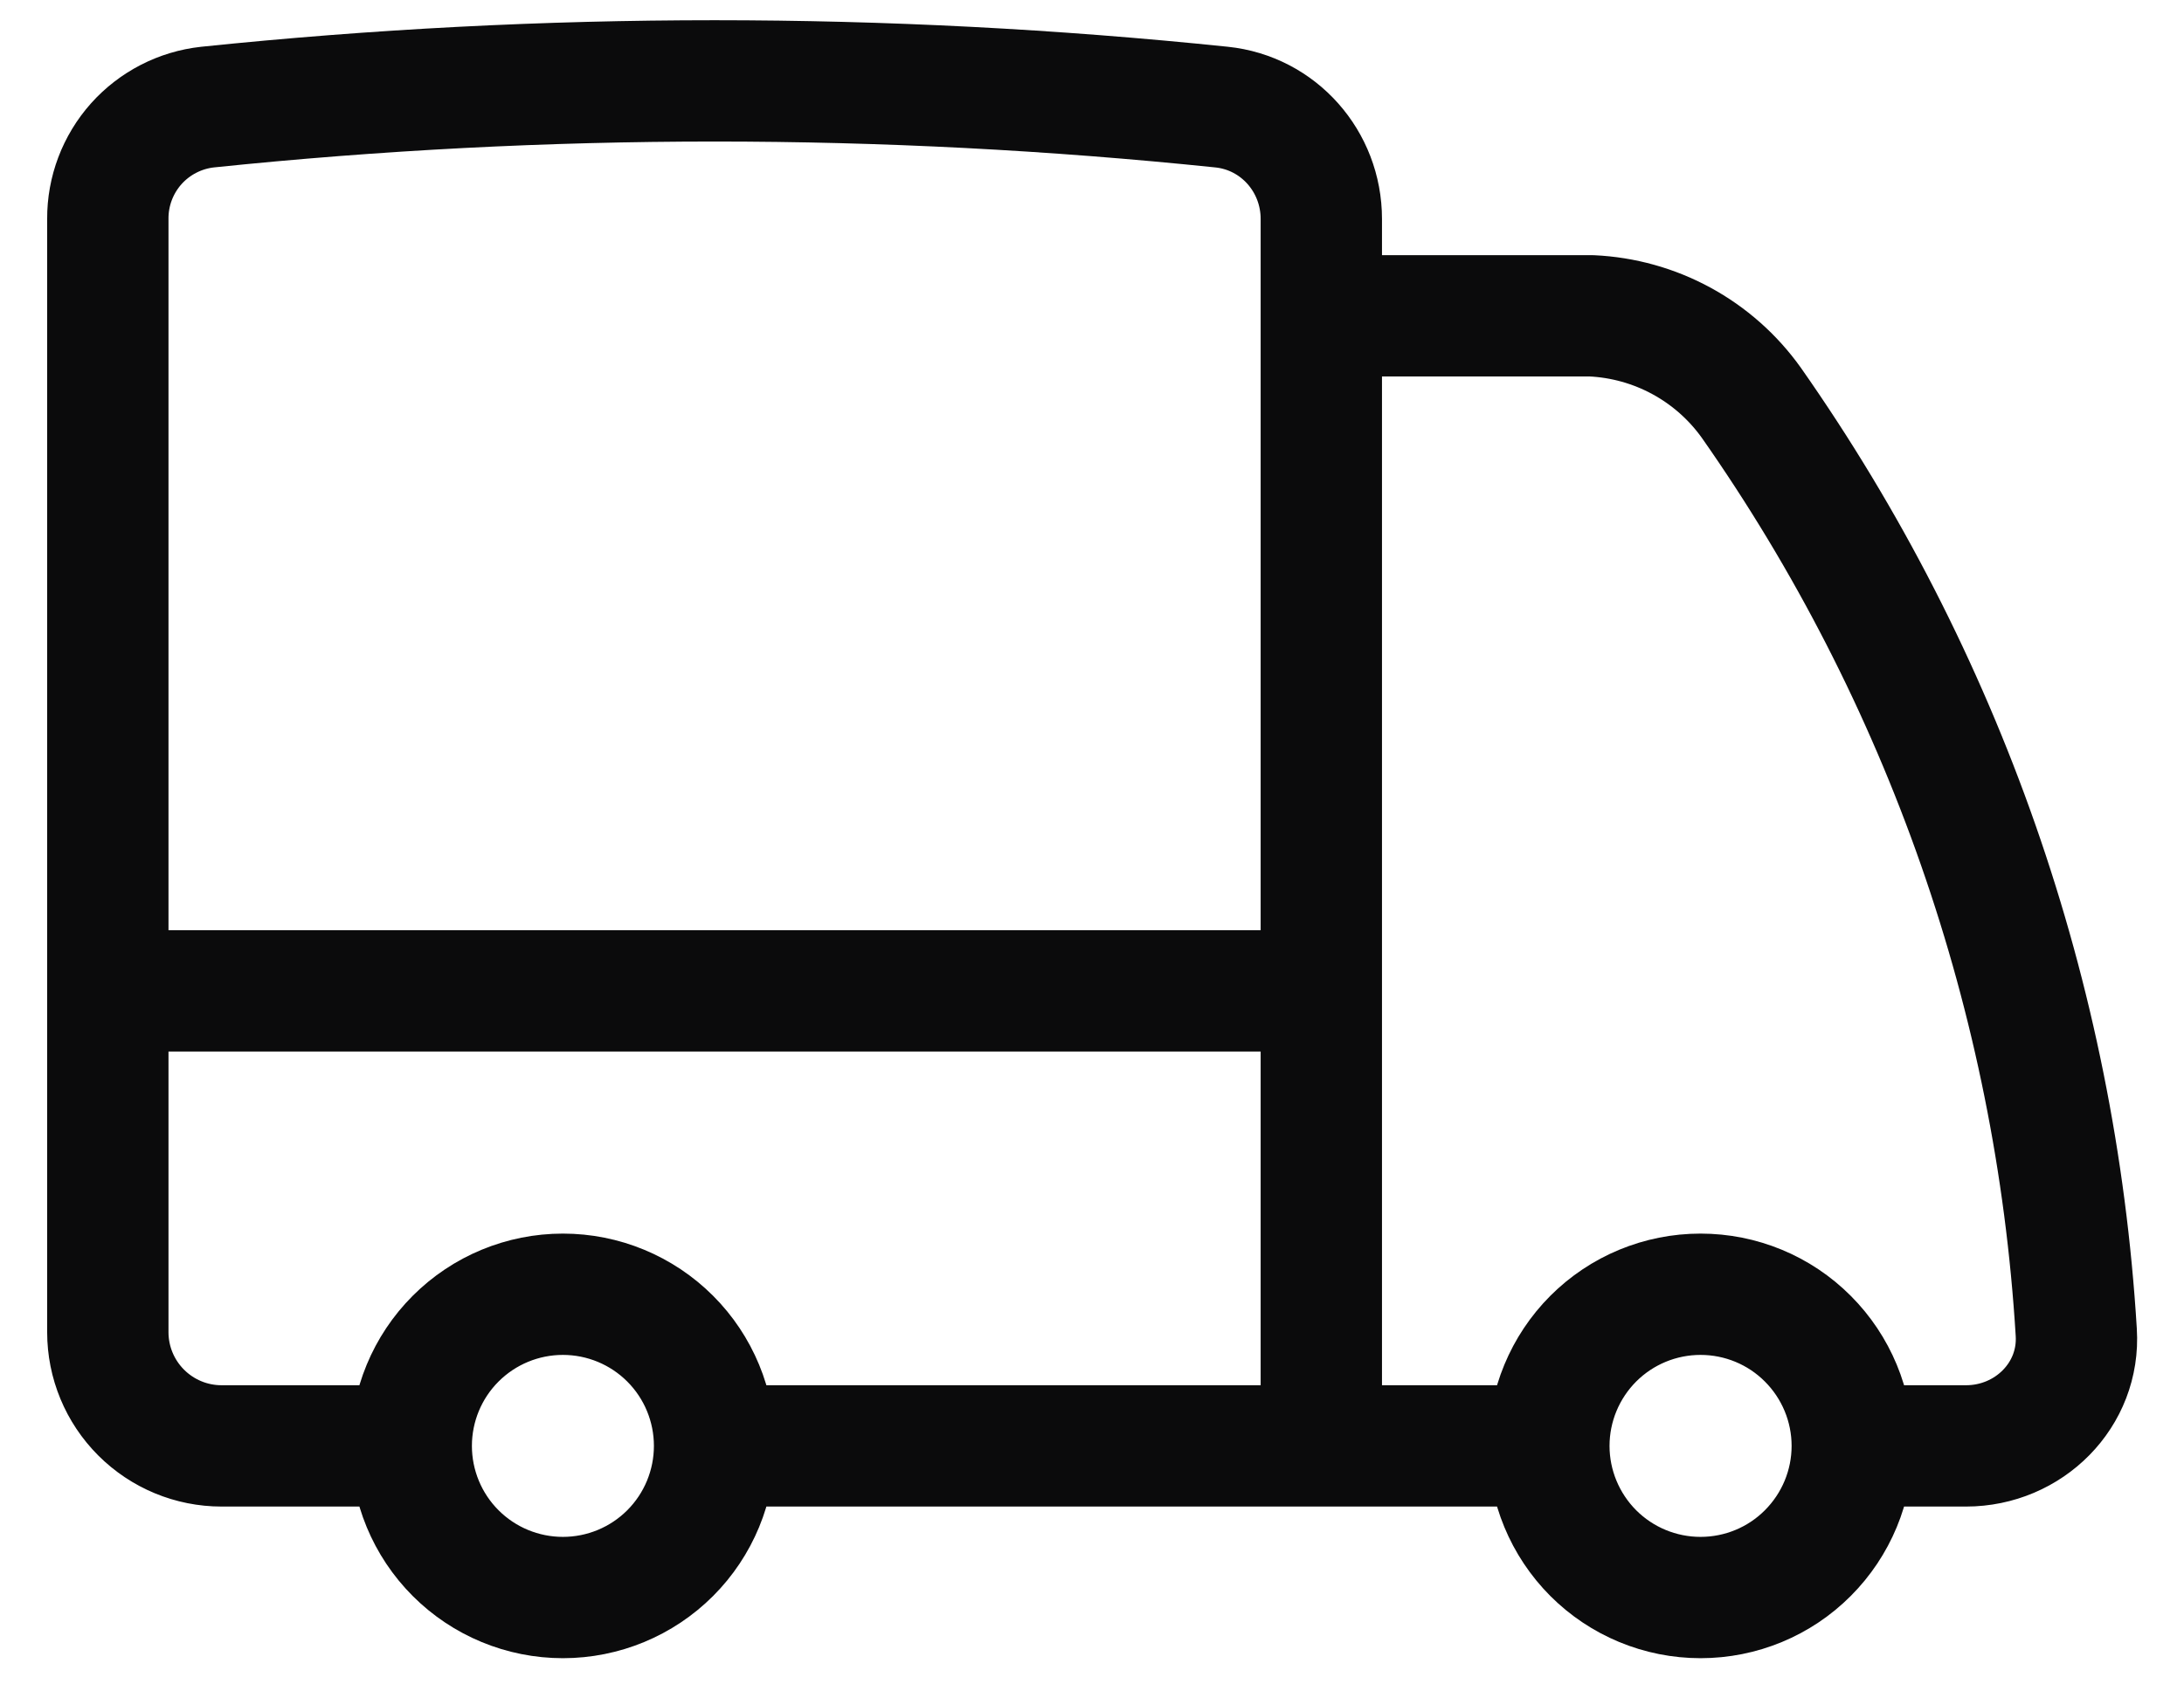 <svg width="27" height="21" viewBox="0 0 27 21" fill="none" xmlns="http://www.w3.org/2000/svg">
<path d="M8.834 17.878C8.834 18.375 8.637 18.852 8.285 19.204C7.933 19.556 7.456 19.753 6.959 19.753C6.462 19.753 5.985 19.556 5.633 19.204C5.281 18.852 5.084 18.375 5.084 17.878M8.834 17.878C8.834 17.381 8.637 16.904 8.285 16.552C7.933 16.2 7.456 16.003 6.959 16.003C6.462 16.003 5.985 16.2 5.633 16.552C5.281 16.904 5.084 17.381 5.084 17.878M8.834 17.878H16.335M5.084 17.878H2.739C2.366 17.878 2.009 17.73 1.745 17.466C1.481 17.202 1.333 16.845 1.333 16.472V12.252M16.335 17.878H19.148M16.335 17.878V12.252M1.333 12.252V2.707C1.331 2.365 1.456 2.034 1.684 1.778C1.912 1.523 2.227 1.361 2.567 1.324C6.734 0.892 10.934 0.892 15.101 1.324C15.808 1.397 16.335 1.997 16.335 2.707V3.905M1.333 12.252H16.335M22.899 17.878C22.899 18.375 22.701 18.852 22.349 19.204C21.998 19.556 21.521 19.753 21.023 19.753C20.526 19.753 20.049 19.556 19.697 19.204C19.346 18.852 19.148 18.375 19.148 17.878M22.899 17.878C22.899 17.381 22.701 16.904 22.349 16.552C21.998 16.2 21.521 16.003 21.023 16.003C20.526 16.003 20.049 16.2 19.697 16.552C19.346 16.904 19.148 17.381 19.148 17.878M22.899 17.878H24.305C25.081 17.878 25.717 17.248 25.668 16.473C25.417 12.344 24.026 8.366 21.651 4.98C21.425 4.663 21.129 4.401 20.787 4.215C20.445 4.029 20.065 3.923 19.676 3.905H16.335M16.335 3.905V12.252" stroke="#0B0B0C" stroke-width="1.5" stroke-linecap="round" stroke-linejoin="round"/>
</svg>
